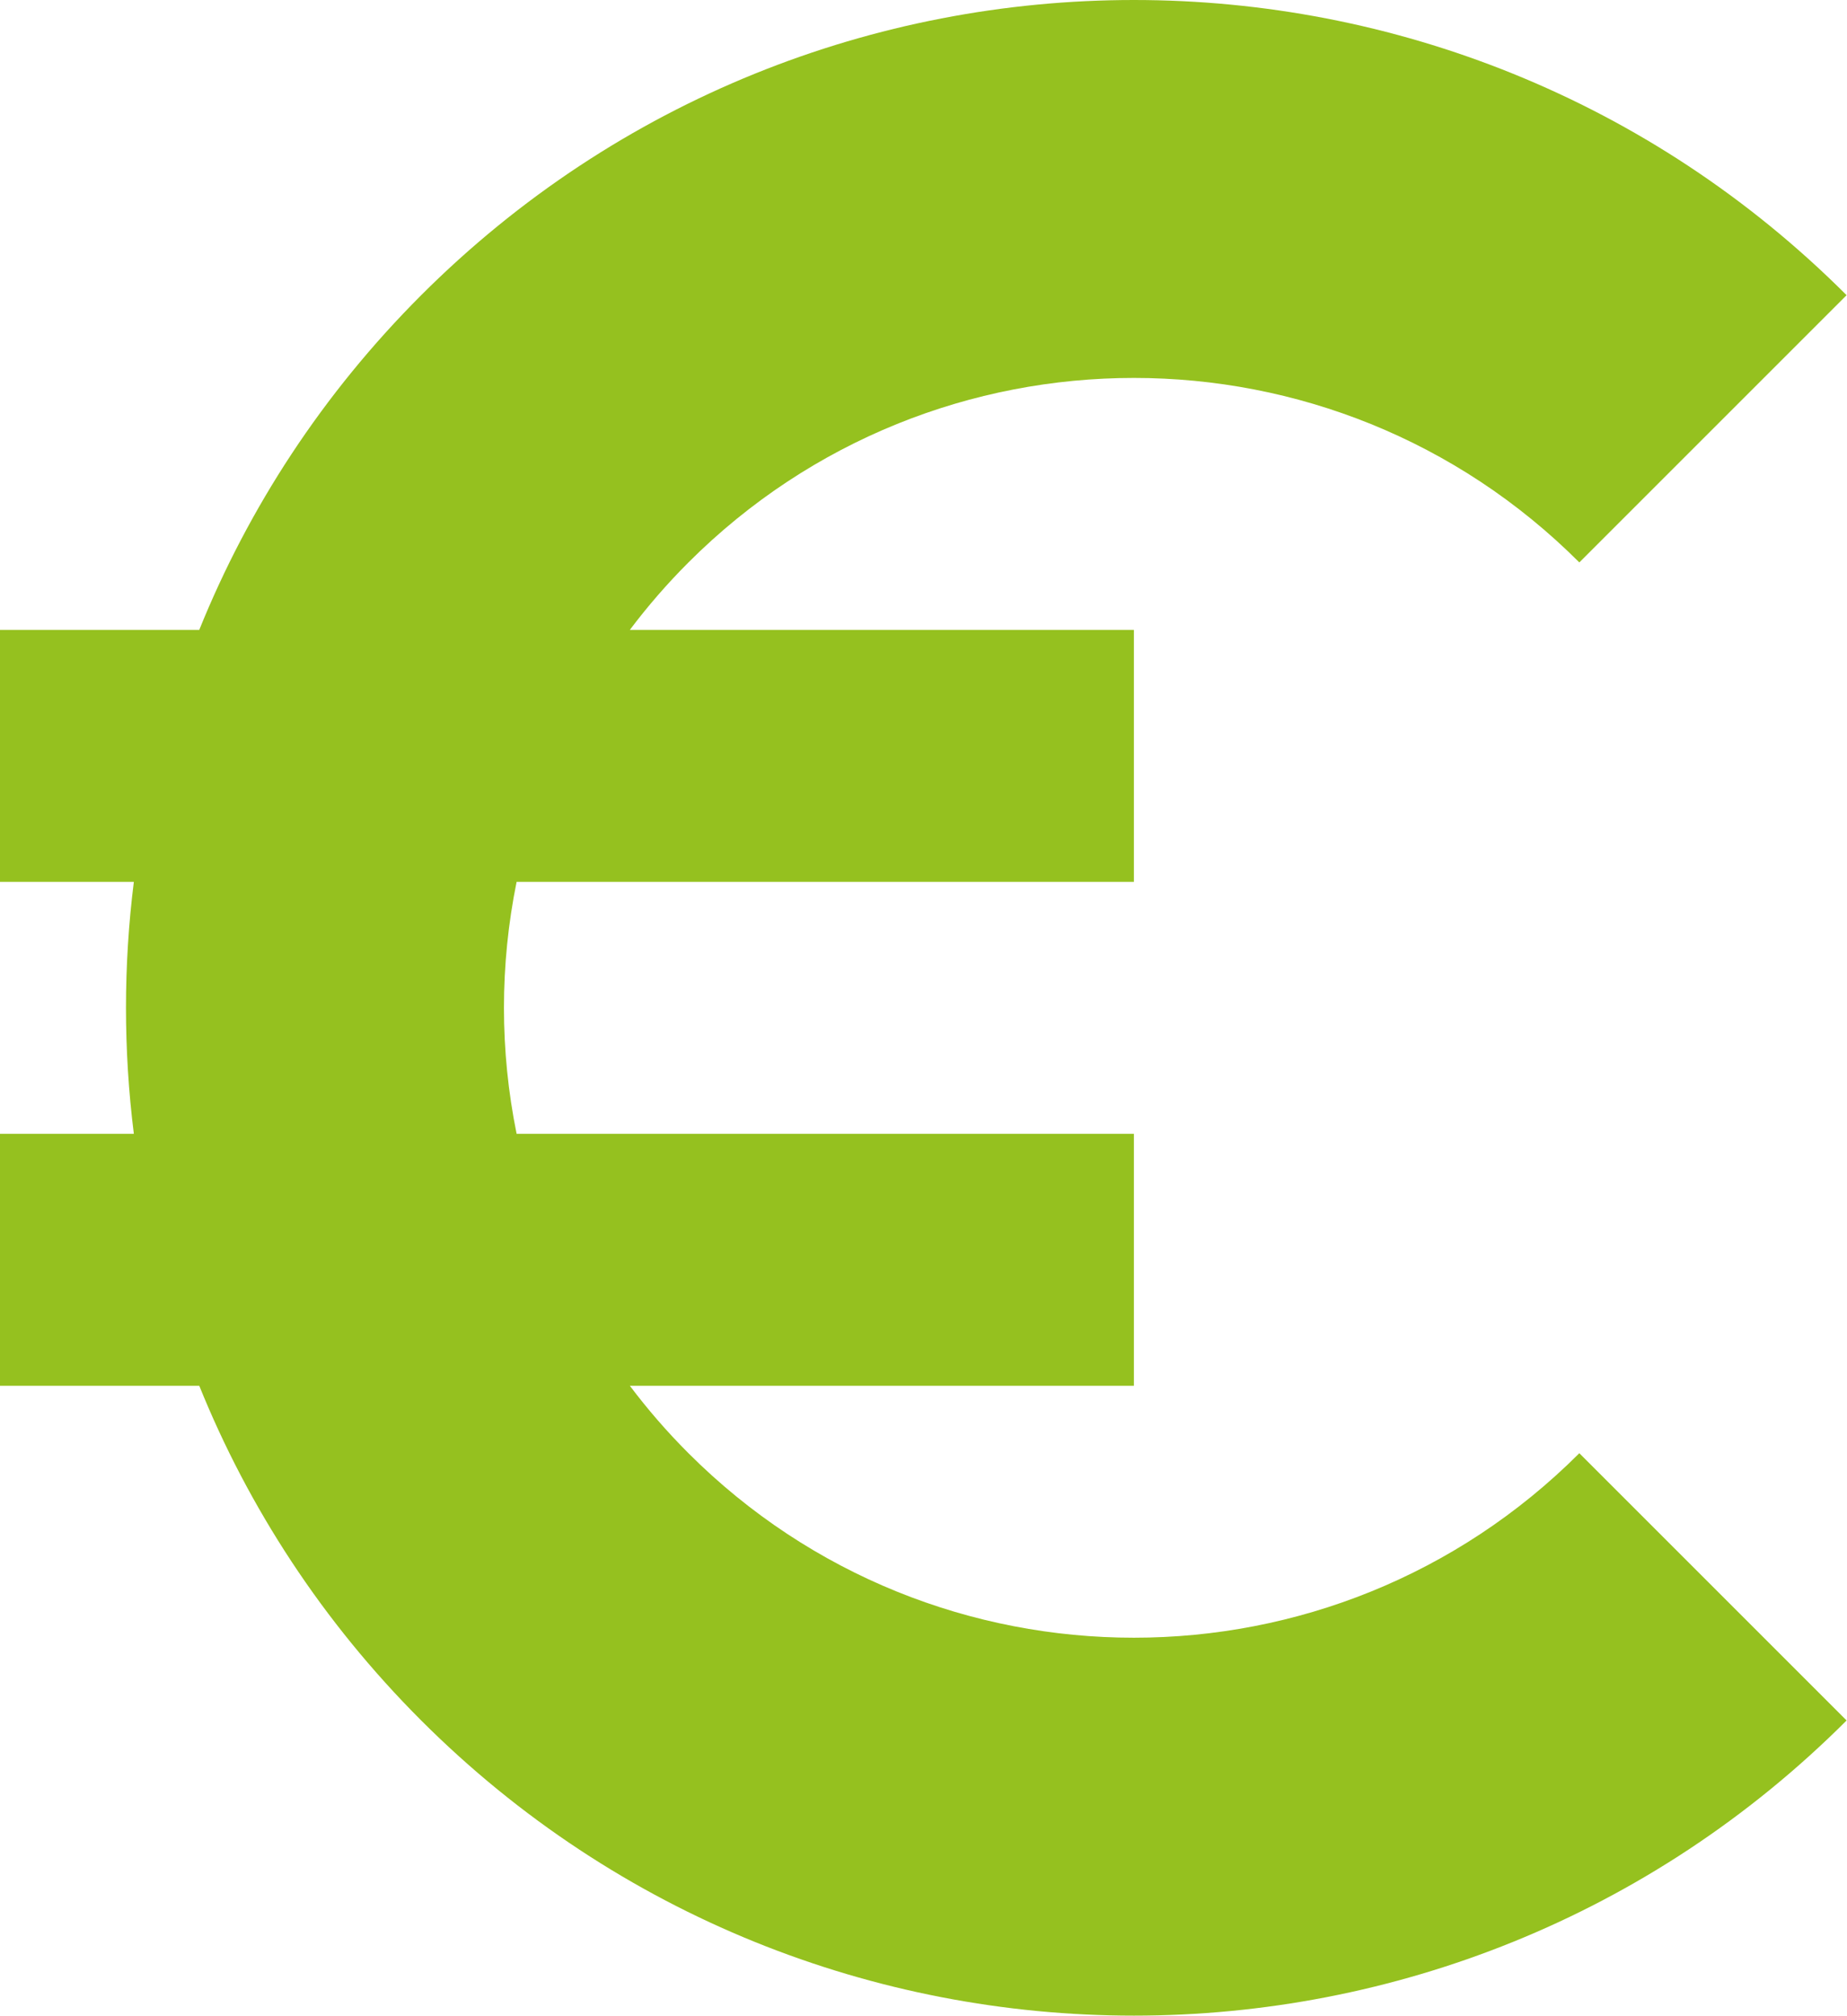 <?xml version="1.0" encoding="UTF-8" standalone="no"?>
<!DOCTYPE svg PUBLIC "-//W3C//DTD SVG 1.1//EN" "http://www.w3.org/Graphics/SVG/1.1/DTD/svg11.dtd">
<svg width="100%" height="100%" viewBox="0 0 733 800" version="1.1" xmlns="http://www.w3.org/2000/svg" xmlns:xlink="http://www.w3.org/1999/xlink" xml:space="preserve" xmlns:serif="http://www.serif.com/" style="fill-rule:evenodd;clip-rule:evenodd;stroke-linejoin:round;stroke-miterlimit:2;">
    <g transform="matrix(1,0,0,1,0,-3.75e-05)">
        <path d="M249.959,250C256.975,240.669 264.729,231.717 273.222,223.224C370.853,125.592 529.145,125.592 626.775,223.224L732.84,117.158C576.63,-39.052 323.366,-39.052 167.156,117.158C127.963,156.35 98.604,201.653 79.078,250L0,250L0,350L53.117,350C48.959,383.193 48.959,416.807 53.117,450L0,450L0,550L79.078,550C98.604,598.345 127.963,643.65 167.156,682.845C323.366,839.05 576.63,839.05 732.84,682.845L626.775,576.775C529.145,674.41 370.853,674.41 273.222,576.775C264.729,568.285 256.975,559.33 249.959,550L450,550L450,450L205.022,450C198.325,417.03 198.325,382.97 205.022,350L450,350L450,250L249.959,250Z" style="fill:rgb(149,193,31);fill-rule:nonzero;"/>
    </g>
</svg>
